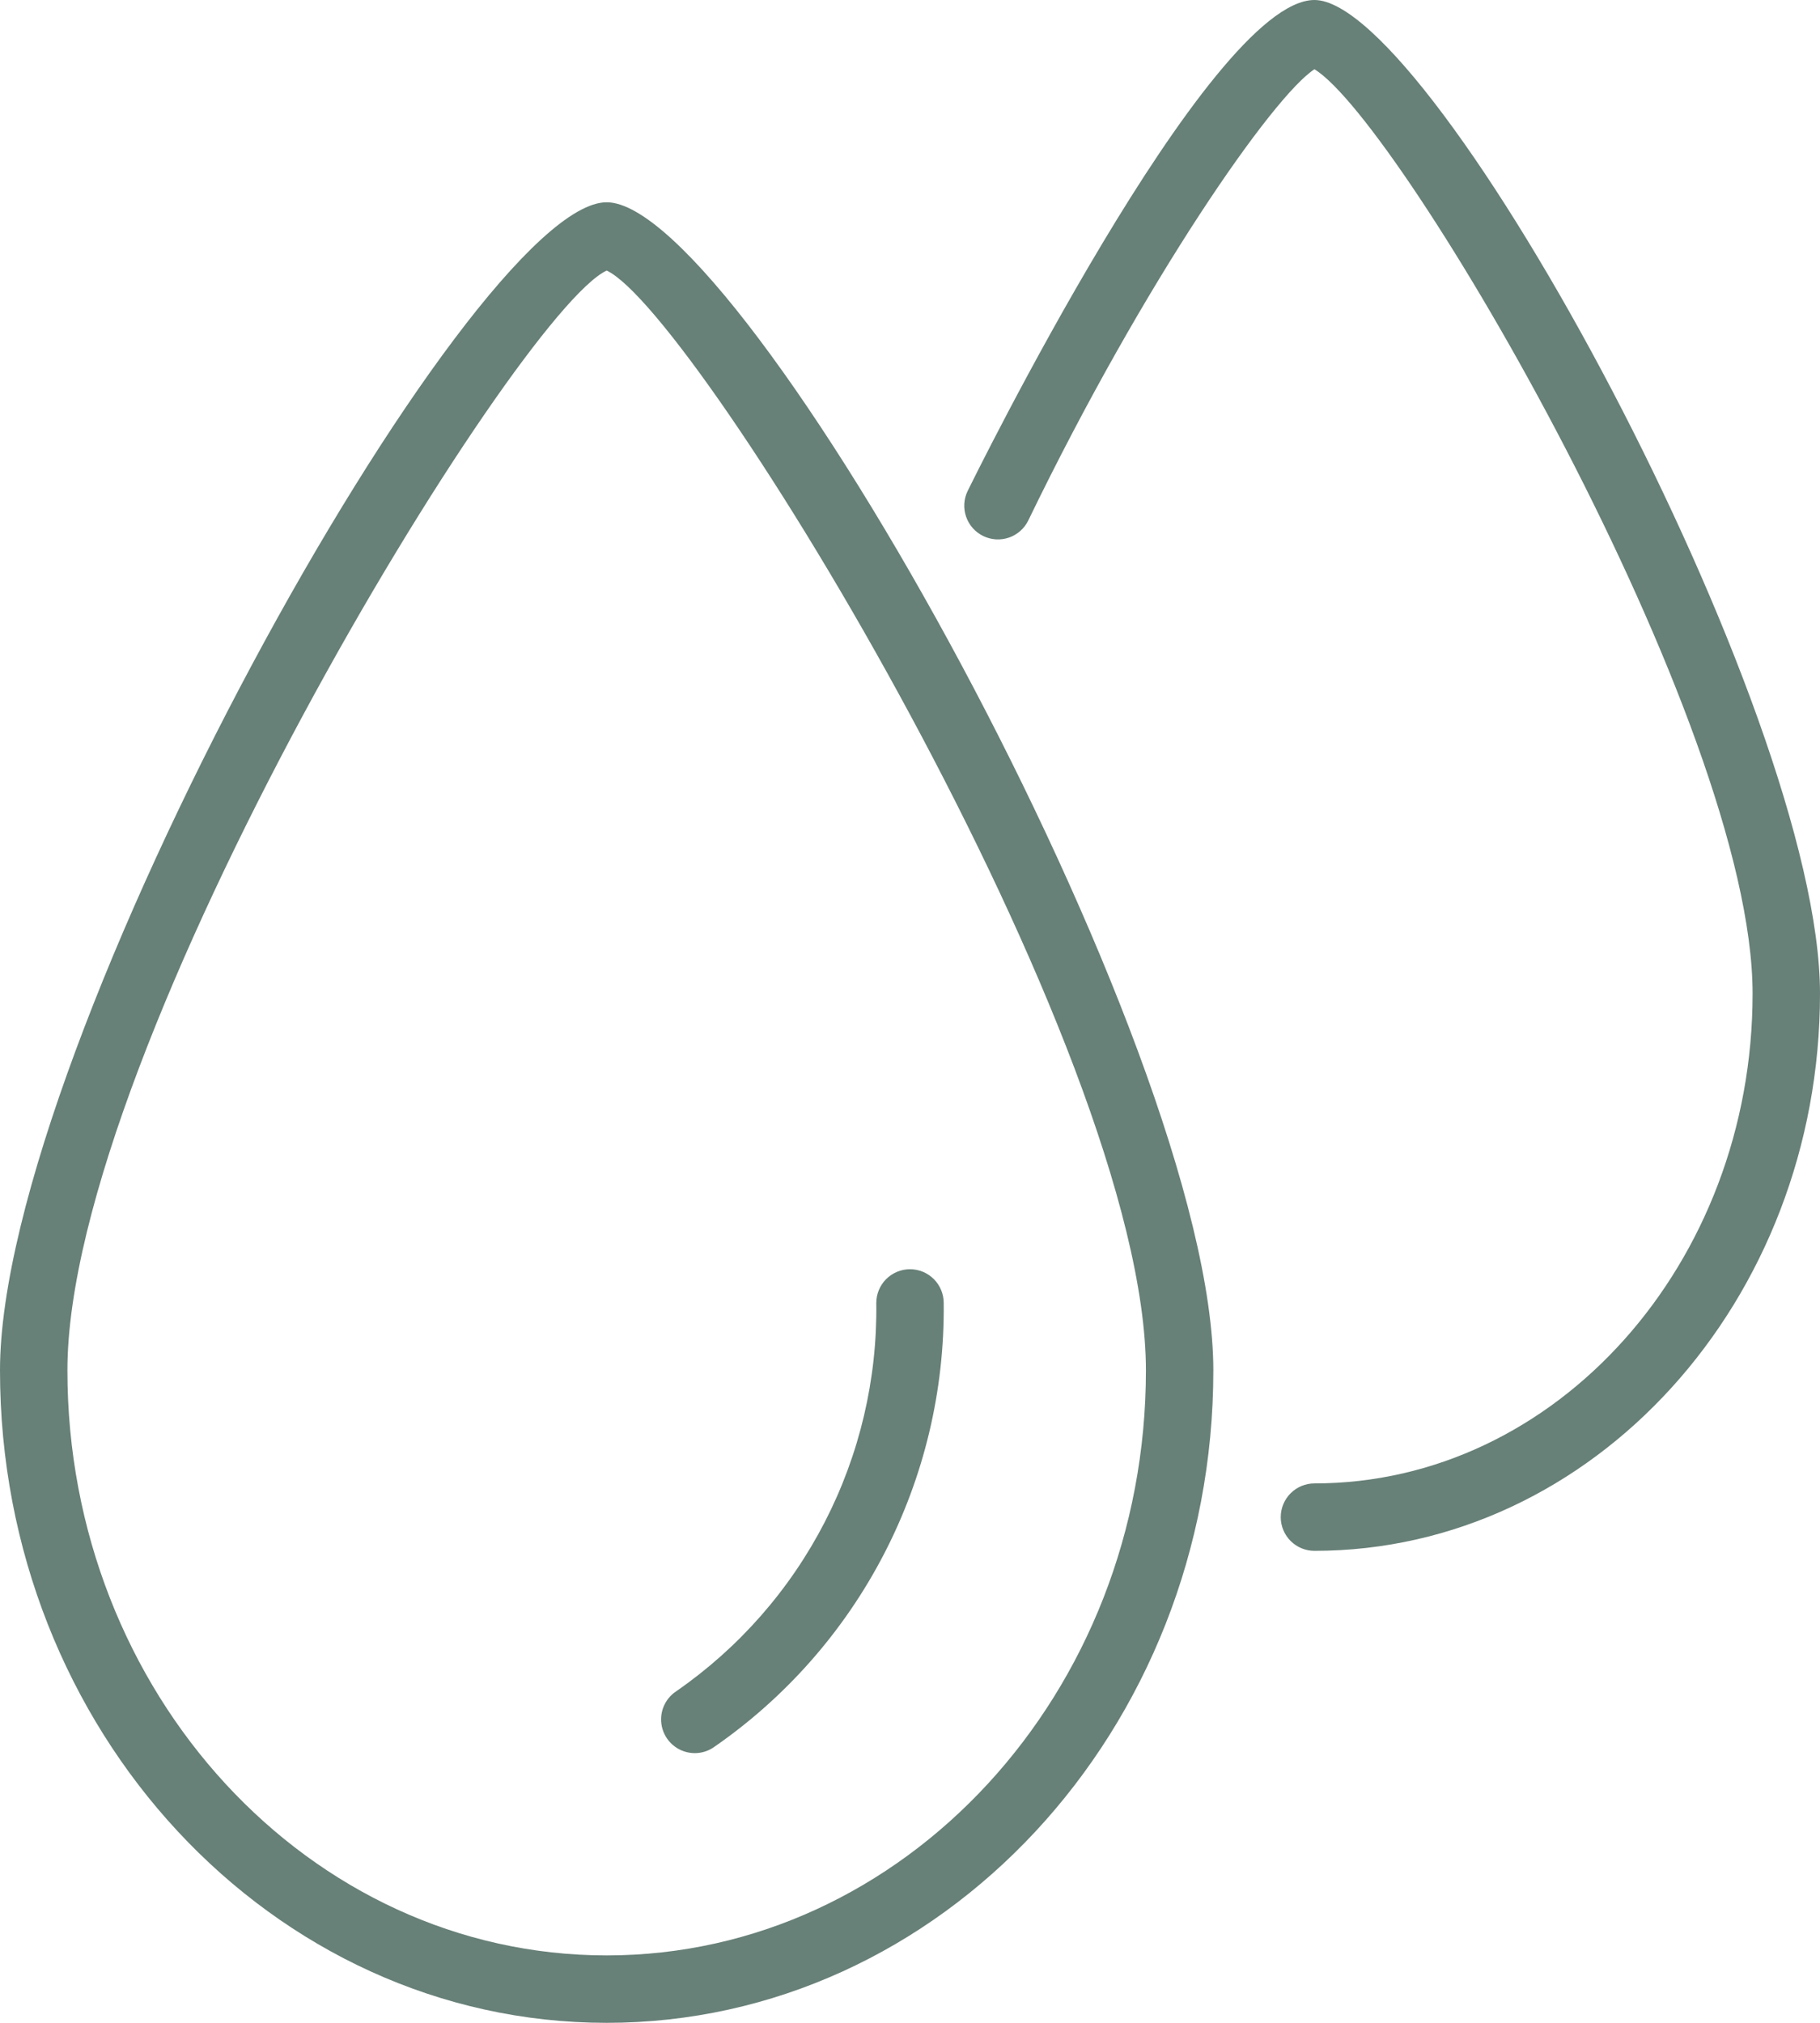 <?xml version="1.0" encoding="UTF-8"?> <svg xmlns="http://www.w3.org/2000/svg" width="432" height="480" viewBox="0 0 432 480" fill="none"><path d="M144 480C64.6 480 0 410.544 0 325.176C0 248 111.616 48 144 48C176.384 48 288 248 288 325.176C288 410.544 223.4 480 144 480ZM144 64.2C122.488 74.232 16 248.464 16 325.176C16 401.728 73.424 464 144 464C214.576 464 272 401.728 272 325.176C272 248.464 165.512 74.232 144 64.2Z" fill="#678078"></path><path d="M164.92 416C163.198 416 161.522 415.445 160.141 414.417C158.759 413.388 157.747 411.942 157.253 410.292C156.76 408.642 156.812 406.877 157.402 405.259C157.992 403.641 159.088 402.257 160.528 401.312C175.387 391.022 187.488 377.237 195.767 361.17C204.045 345.104 208.246 327.248 208 309.176C208 307.054 208.843 305.019 210.343 303.519C211.844 302.019 213.878 301.176 216 301.176C218.122 301.176 220.157 302.019 221.657 303.519C223.157 305.019 224 307.054 224 309.176C224.231 329.9 219.362 350.363 209.823 368.763C200.283 387.162 186.366 402.934 169.296 414.688C167.997 415.544 166.476 416.001 164.92 416ZM312 368C309.878 368 307.844 367.157 306.343 365.657C304.843 364.157 304 362.122 304 360C304 357.878 304.843 355.843 306.343 354.343C307.844 352.843 309.878 352 312 352C369.344 352 416 299.856 416 235.768C416 171.384 332.592 28.944 312 16.432C302.24 22.76 271.816 66.208 244.08 123.488C243.155 125.398 241.509 126.861 239.505 127.558C237.501 128.254 235.302 128.125 233.392 127.2C231.483 126.275 230.019 124.629 229.323 122.625C228.626 120.62 228.755 118.422 229.68 116.512C230.264 115.344 286.84 0 312 0C340.368 0 432 168.376 432 235.768C432 308.68 378.168 368 312 368Z" fill="#678078"></path></svg> 